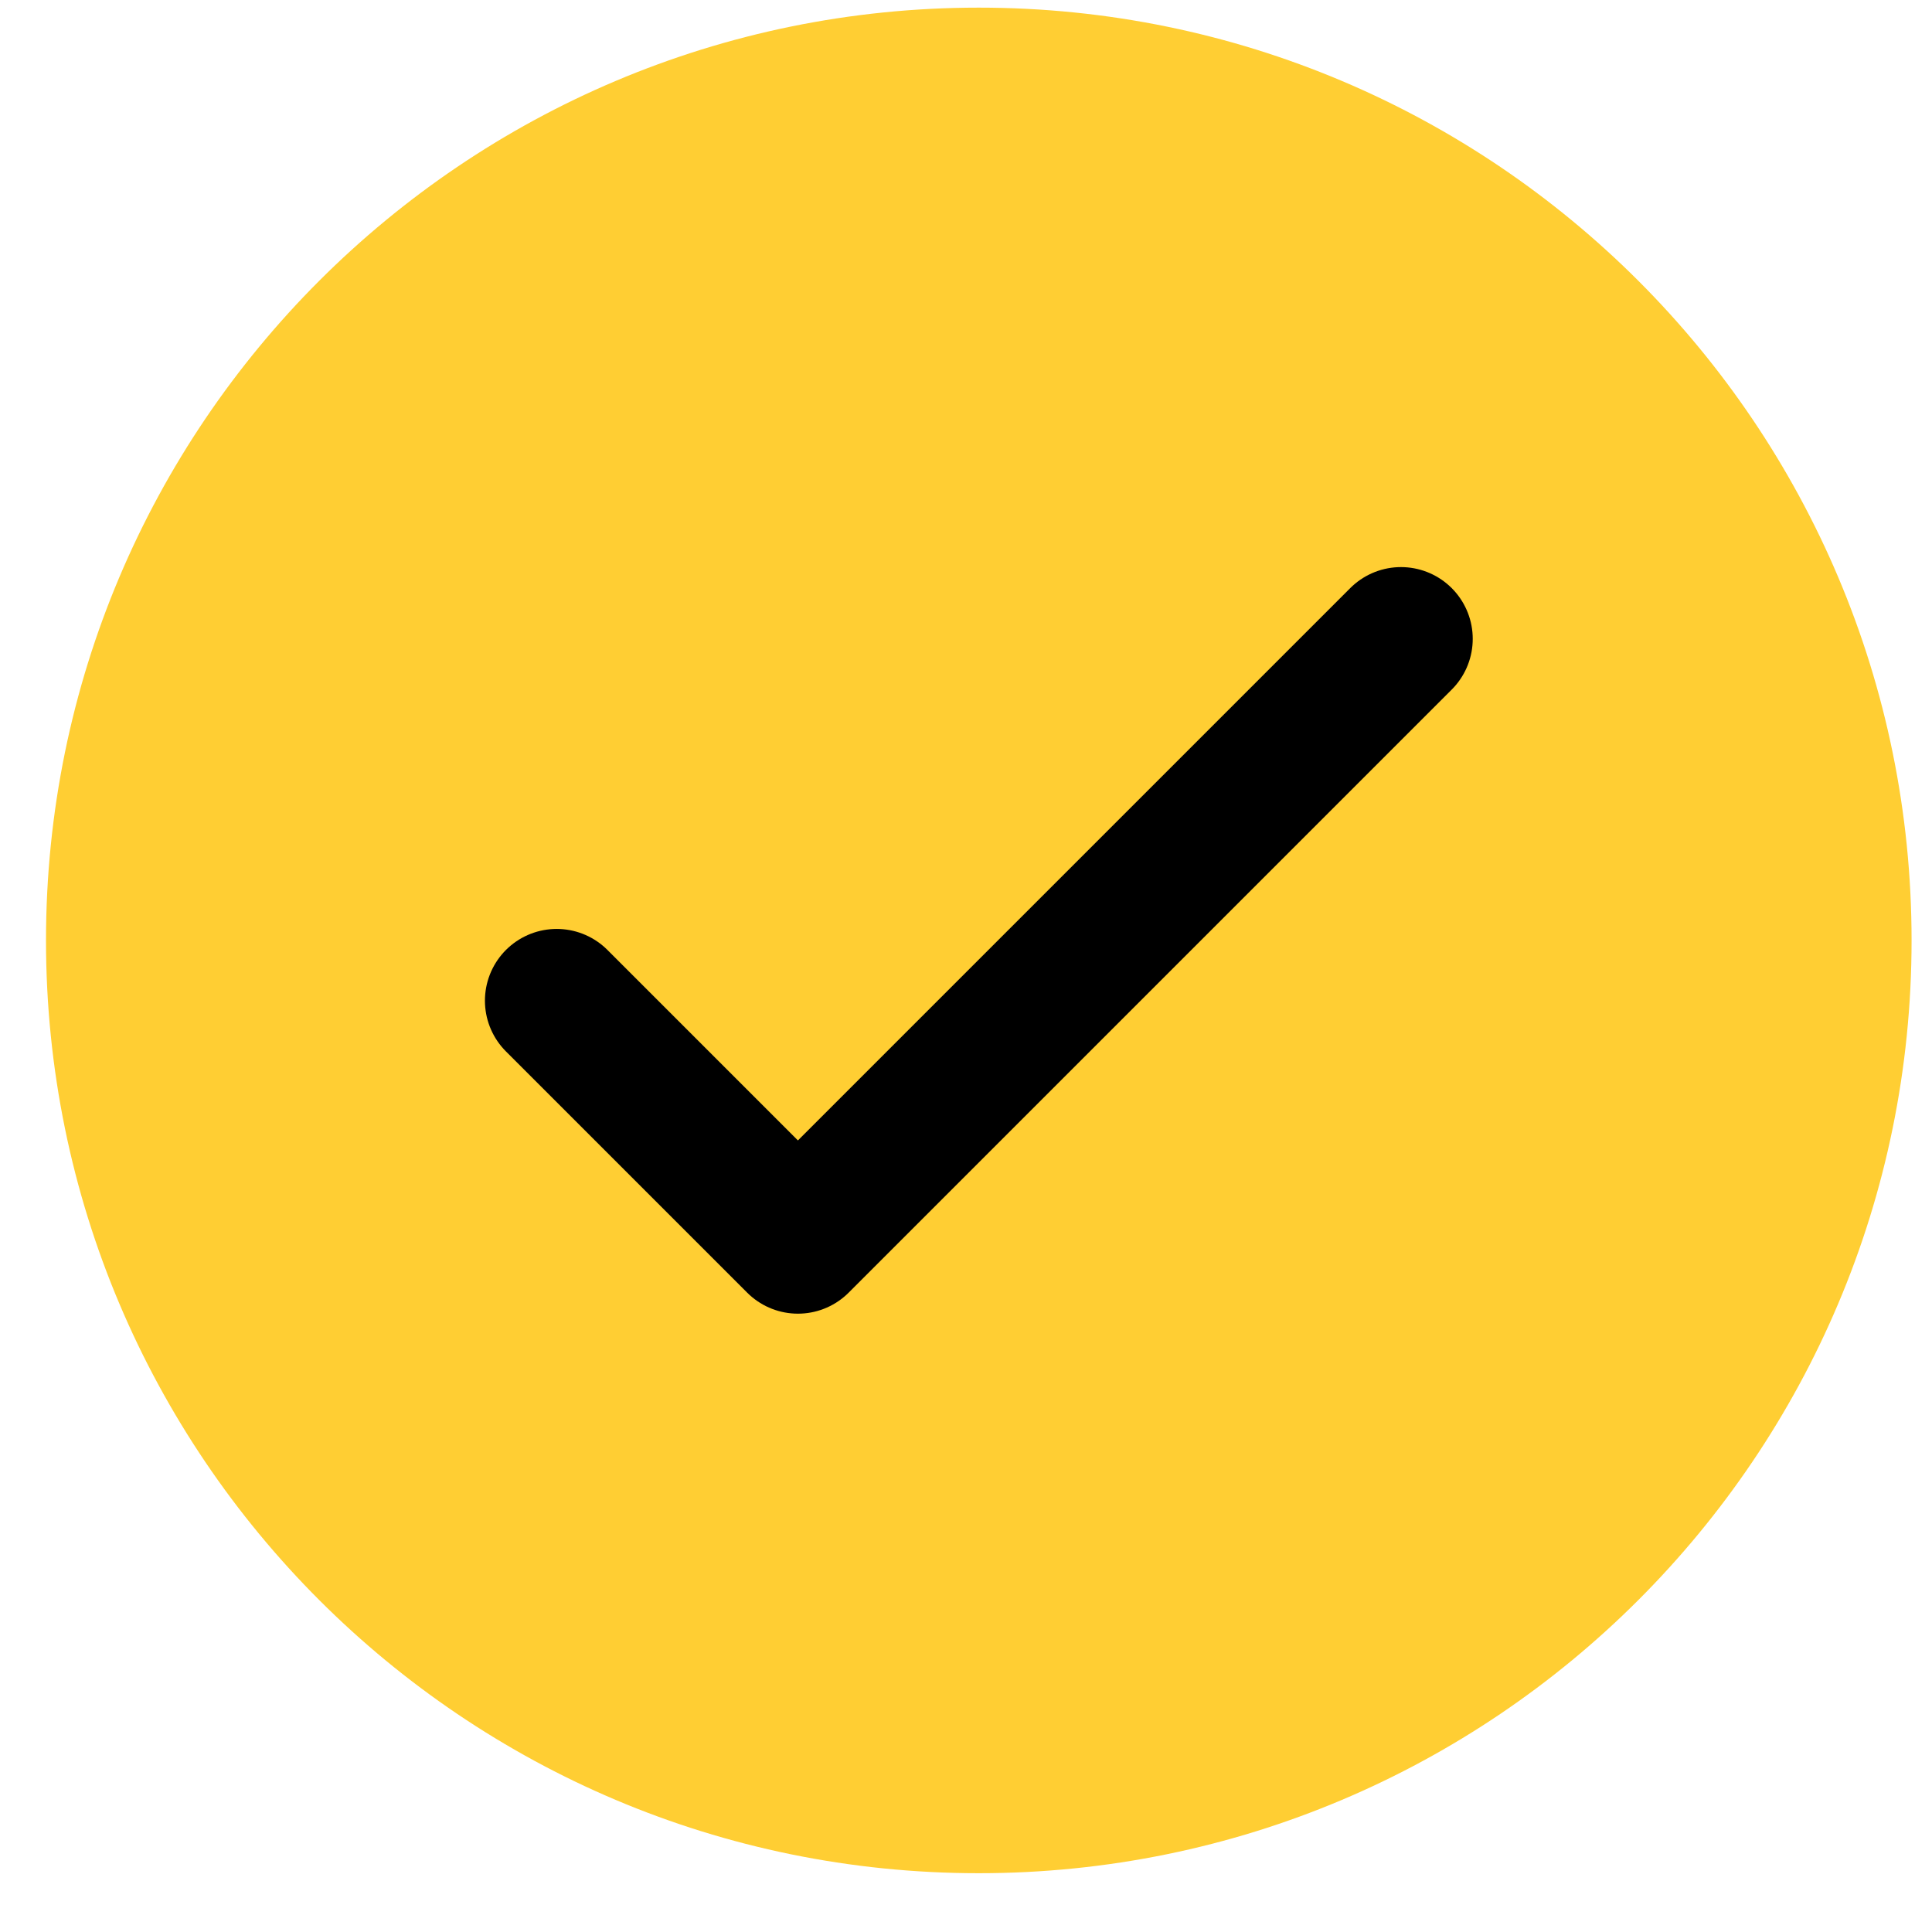 <svg width="21" height="21" viewBox="0 0 21 21" fill="none" xmlns="http://www.w3.org/2000/svg">
<path d="M10.639 20.361C16.239 20.361 20.778 15.822 20.778 10.222C20.778 4.622 16.239 0.083 10.639 0.083C5.039 0.083 0.5 4.622 0.5 10.222C0.5 15.822 5.039 20.361 10.639 20.361Z" fill="#FFCE33"/>
<path d="M6.051 10.877L8.673 13.499L15.228 6.944" stroke="black" stroke-width="1.56" stroke-linecap="round" stroke-linejoin="round"/>
</svg>
